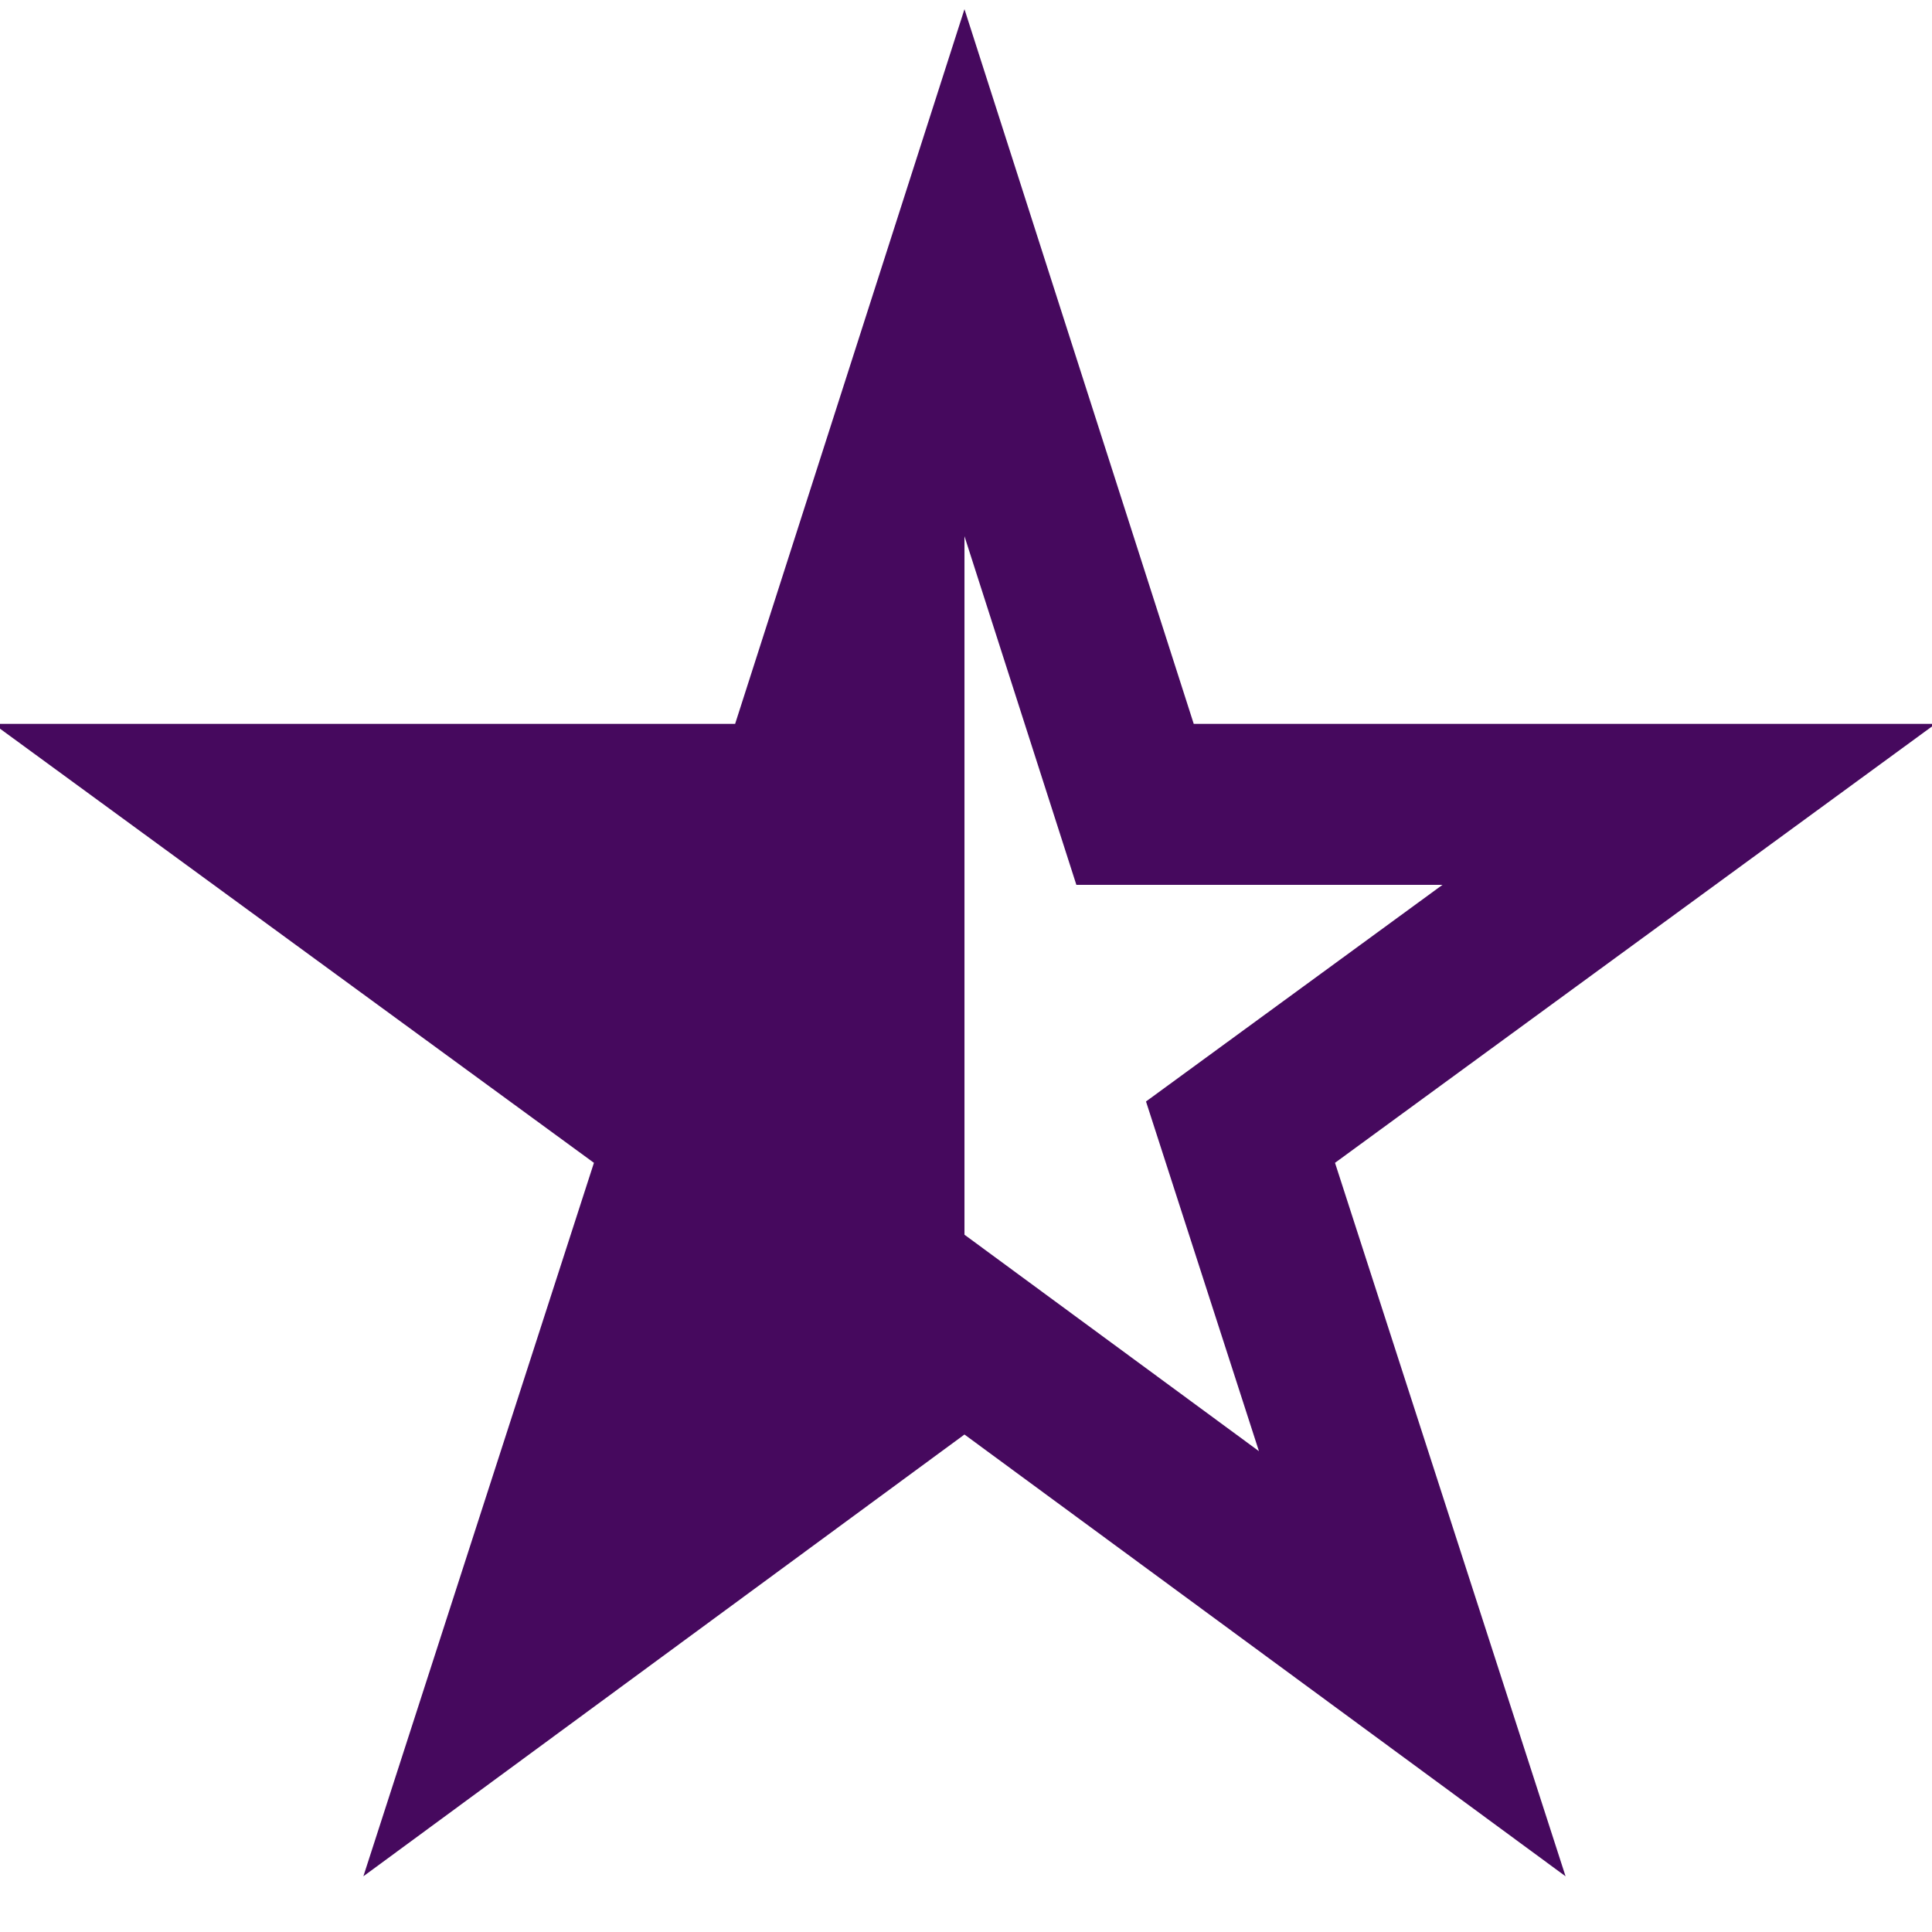 <svg width="24" height="24" viewBox="0 0 24 24" fill="none" xmlns="http://www.w3.org/2000/svg">
<path d="M24.043 8.992H14.829L11.981 0.114L9.132 8.992H-0.082L7.378 14.445L4.514 23.308L11.981 17.82L19.448 23.308L16.584 14.445L24.044 8.992H24.043ZM11.981 15.338V6.661L13.371 10.992H17.919L14.236 13.683L15.639 18.027L11.981 15.338Z" fill="#46095E"/>
</svg>
